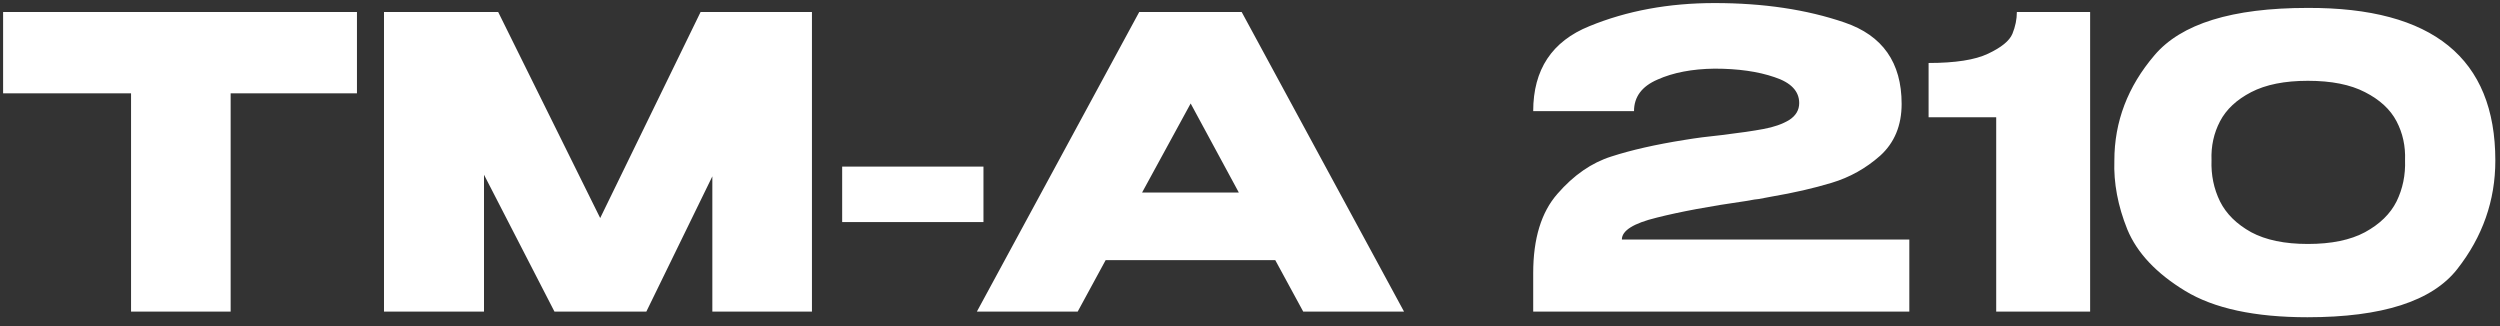 <?xml version="1.0" encoding="UTF-8"?> <svg xmlns="http://www.w3.org/2000/svg" width="337" height="44" viewBox="0 0 337 44" fill="none"><rect x="0" y="0" width="337" height="44" fill="#333333" stroke="none"/><g clip-path="url(#clip0_1114_3884)"><path d="M0.419 12.529V1.614H48.118L0.419 12.529ZM48.118 1.614V12.584H31.091V42H17.665V12.584H0.419V1.614H48.118ZM109.45 1.614V42H96.024V23.772L87.128 42H74.739L65.243 23.553V42H51.763V1.614H67.153L80.906 29.393L94.441 1.614H109.45ZM113.524 29.939V22.462H132.571V29.939H113.524ZM189.262 42H175.673L171.907 35.069H149.04L145.274 42H131.685L153.57 1.614H167.377L189.262 42ZM160.501 13.948L153.952 25.955H166.995L160.501 13.948ZM257.377 32.285V42H206.676V36.815C206.676 32.158 207.768 28.593 209.951 26.118C212.134 23.608 214.553 21.934 217.209 21.097C219.902 20.224 223.194 19.478 227.087 18.86C228.616 18.605 230.289 18.387 232.108 18.205C234.51 17.914 236.384 17.641 237.73 17.386C239.112 17.132 240.258 16.731 241.168 16.186C242.078 15.604 242.532 14.839 242.532 13.893C242.532 12.293 241.423 11.128 239.203 10.401C236.984 9.637 234.291 9.254 231.126 9.254C228.106 9.291 225.541 9.782 223.431 10.728C221.321 11.638 220.265 13.057 220.265 14.985H206.676C206.676 9.382 209.205 5.562 214.262 3.524C219.32 1.45 224.941 0.413 231.126 0.413C237.712 0.413 243.551 1.286 248.645 3.033C253.775 4.779 256.34 8.436 256.34 14.003C256.34 16.913 255.376 19.242 253.448 20.988C251.519 22.698 249.336 23.917 246.899 24.645C244.497 25.373 241.805 25.991 238.821 26.5L237.075 26.828C236.893 26.828 236.311 26.919 235.328 27.101C230.489 27.792 226.487 28.538 223.322 29.338C220.193 30.102 218.628 31.085 218.628 32.285H257.377ZM281.75 1.614V42H269.088V15.804H259.974V8.49C263.576 8.49 266.25 8.072 267.997 7.235C269.78 6.398 270.871 5.507 271.271 4.561C271.672 3.579 271.872 2.596 271.872 1.614H281.75ZM311.047 1.068C327.929 0.995 336.371 7.854 336.371 21.643C336.371 27.028 334.661 31.904 331.24 36.27C327.857 40.599 321.126 42.764 311.047 42.764C303.952 42.764 298.459 41.582 294.565 39.217C290.672 36.852 288.071 34.087 286.761 30.921C285.488 27.756 284.906 24.663 285.015 21.643C285.015 16.404 286.816 11.674 290.418 7.453C294.02 3.197 300.896 1.068 311.047 1.068ZM311.102 32.886C314.267 32.886 316.832 32.358 318.797 31.303C320.798 30.212 322.217 28.829 323.054 27.155C323.891 25.445 324.273 23.59 324.2 21.589C324.273 19.697 323.891 17.95 323.054 16.349C322.217 14.748 320.798 13.439 318.797 12.42C316.832 11.401 314.267 10.892 311.102 10.892C307.973 10.892 305.426 11.401 303.461 12.42C301.497 13.439 300.096 14.748 299.259 16.349C298.422 17.95 298.04 19.697 298.113 21.589C298.04 23.59 298.422 25.445 299.259 27.155C300.096 28.829 301.497 30.212 303.461 31.303C305.426 32.358 307.973 32.886 311.102 32.886Z" fill="white"></path></g><defs><clipPath id="clip0_1114_3884"><rect width="337" height="44" fill="white"></rect></clipPath></defs></svg> 